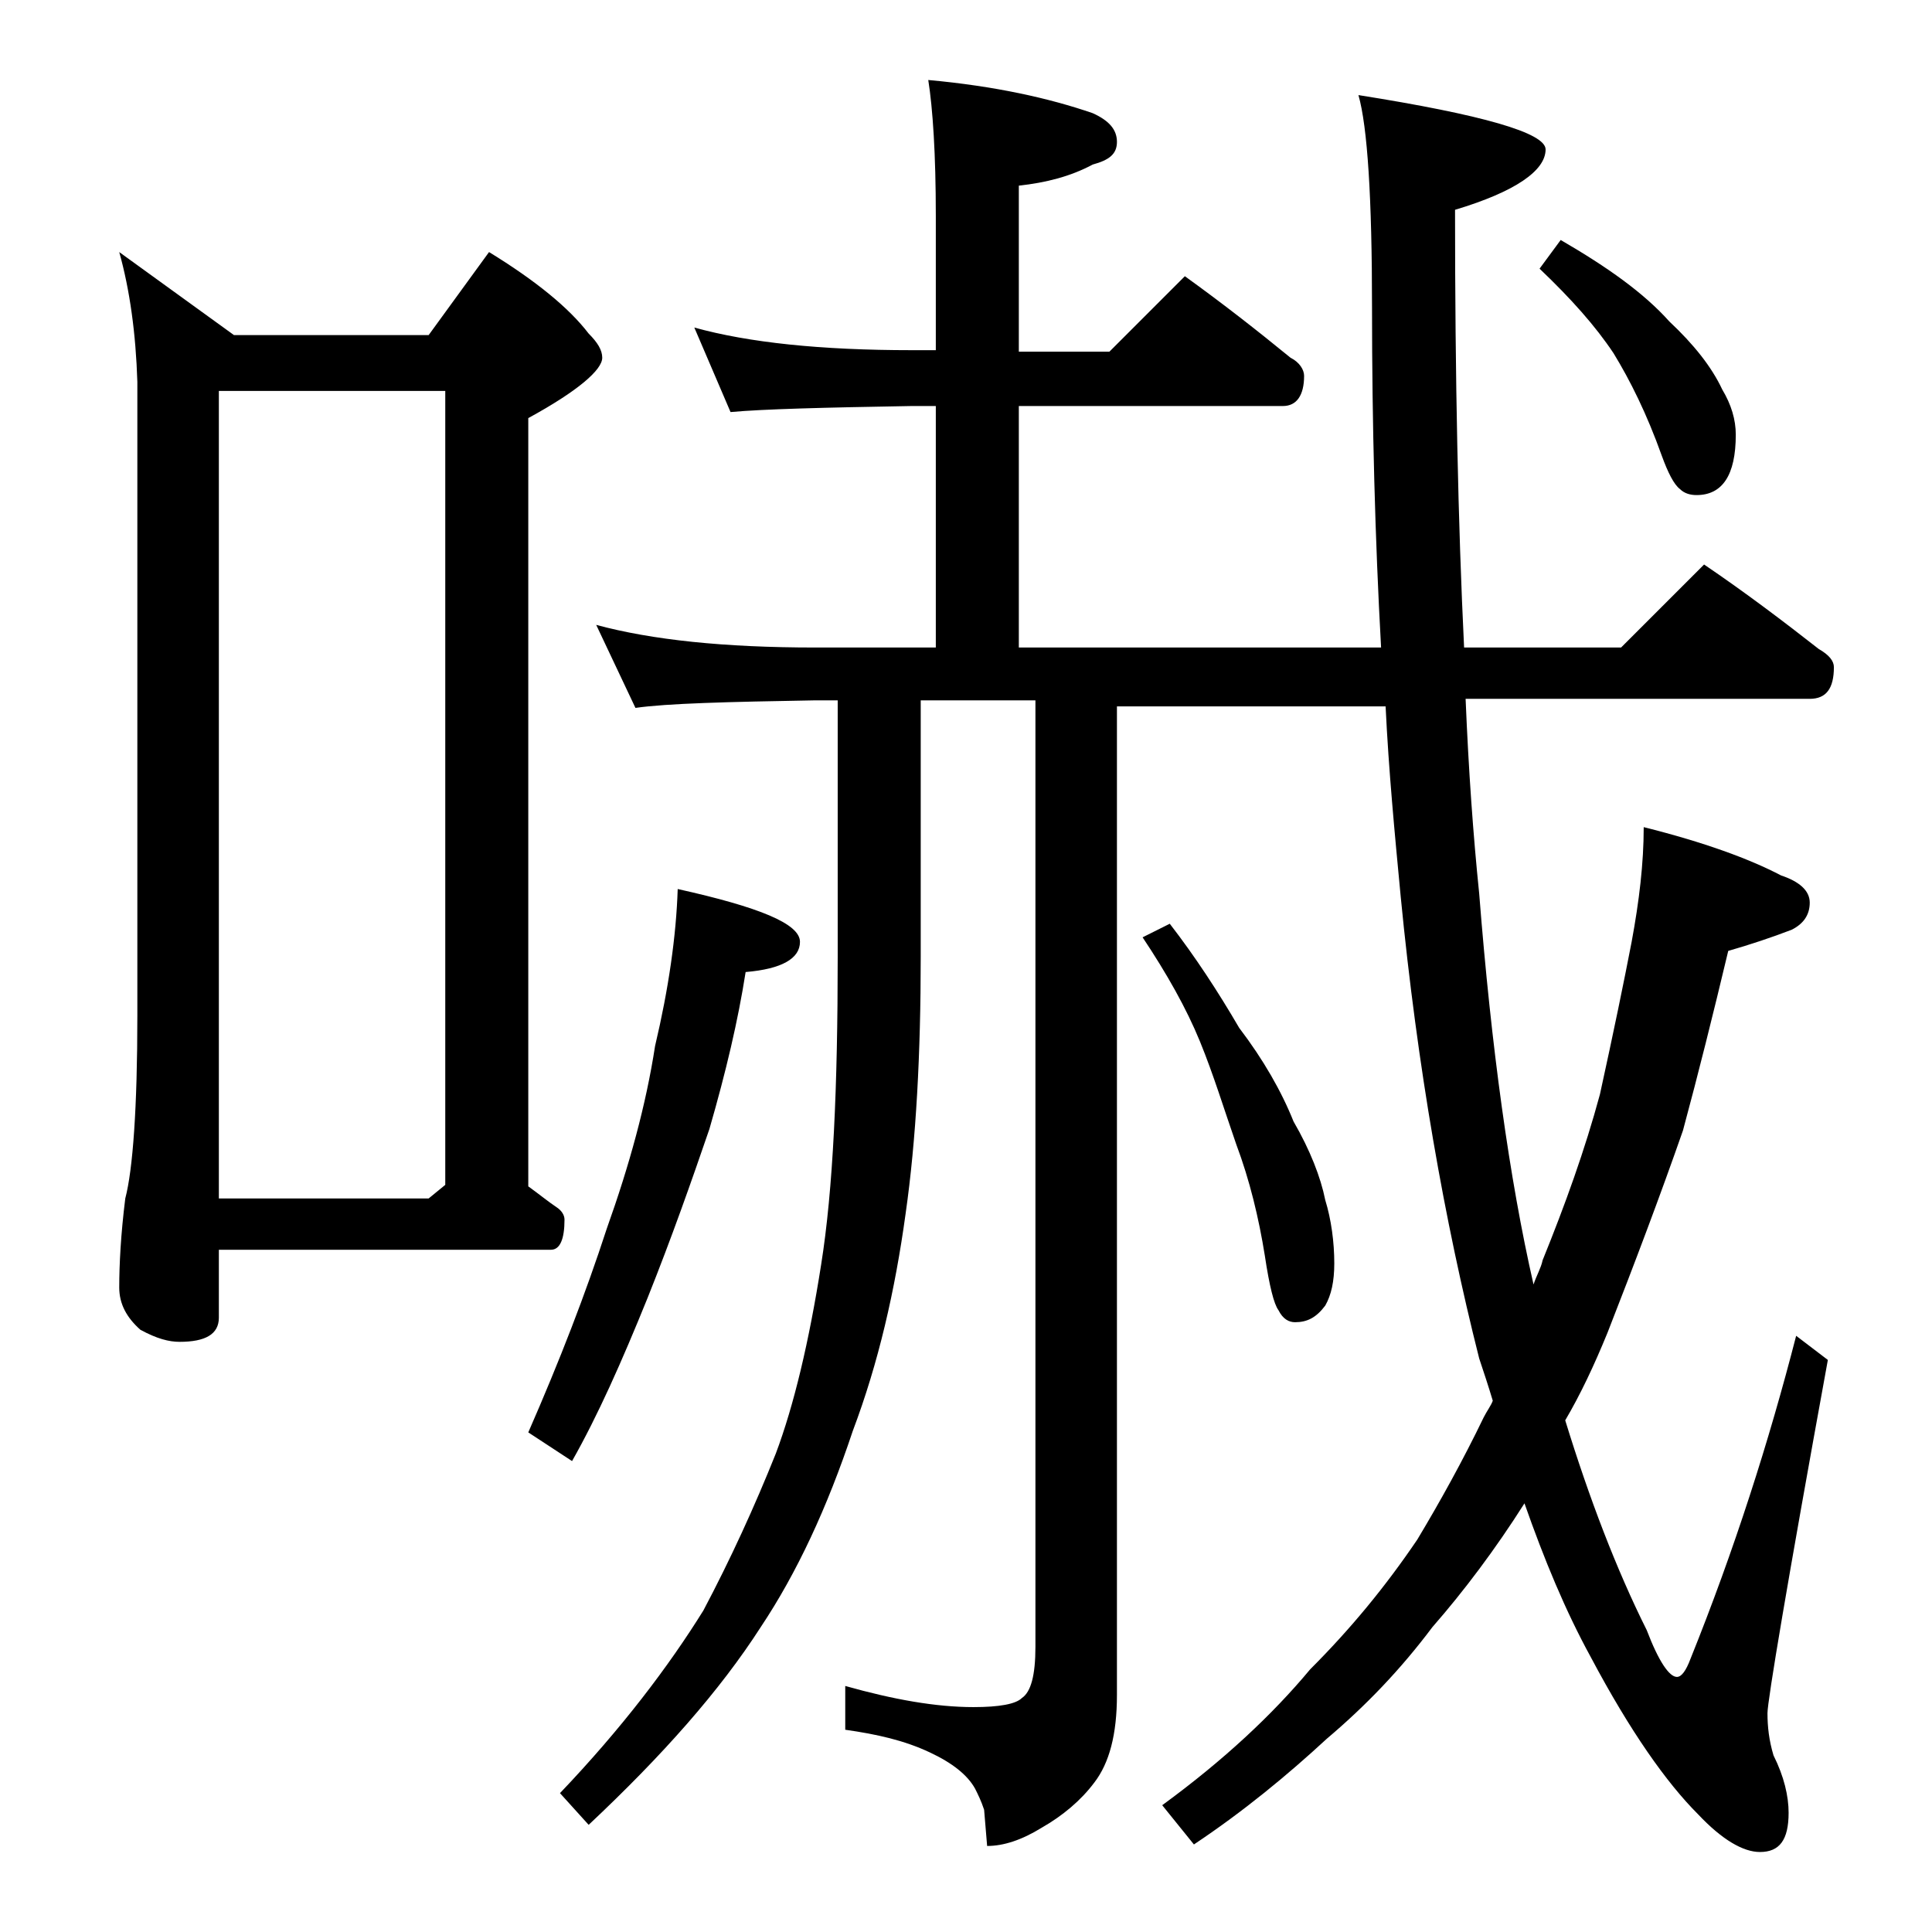 <?xml version="1.0" encoding="utf-8"?>
<!-- Generator: Adobe Illustrator 18.0.0, SVG Export Plug-In . SVG Version: 6.00 Build 0)  -->
<!DOCTYPE svg PUBLIC "-//W3C//DTD SVG 1.1//EN" "http://www.w3.org/Graphics/SVG/1.1/DTD/svg11.dtd">
<svg version="1.1" id="Layer_1" xmlns="http://www.w3.org/2000/svg" xmlns:xlink="http://www.w3.org/1999/xlink" x="0px" y="0px"
	 viewBox="0 0 128 128" enable-background="new 0 0 128 128" xml:space="preserve">
<path d="M7.9,16.7l7.6,5.5h12.9l4-5.5c3.1,1.9,5.3,3.7,6.6,5.4c0.6,0.6,0.9,1.1,0.9,1.6c0,0.8-1.6,2.2-4.9,4v50.9
	c0.7,0.5,1.3,1,1.9,1.4c0.3,0.2,0.5,0.5,0.5,0.8c0,1.3-0.3,2-0.9,2h-22v4.5c0,1.1-0.9,1.6-2.6,1.6c-0.7,0-1.5-0.2-2.6-0.8
	c-0.9-0.8-1.4-1.7-1.4-2.8c0-1.5,0.1-3.5,0.4-5.9c0.5-1.9,0.8-6,0.8-12.1v-42C9,22.1,8.6,19.2,7.9,16.7z M14.5,79.4h13.9l1.1-0.9
	V25.9h-15V79.4z M44.9,58.9c5.4,1.2,8.1,2.3,8.1,3.5c0,1.1-1.2,1.8-3.6,2c-0.5,3.2-1.3,6.6-2.4,10.4c-1.2,3.5-2.5,7.2-4.1,11.2
	c-1.7,4.2-3.3,7.8-5,10.8L35,94.9c2.1-4.8,3.8-9.2,5.2-13.5c1.5-4.2,2.6-8.2,3.2-12.1C44.3,65.5,44.8,62,44.9,58.9z M46,21.7
	c3.6,1,8.4,1.5,14.4,1.5H62v-8.9c0-4.1-0.2-7.1-0.5-9c4.4,0.4,8,1.2,10.9,2.2C73.5,8,74,8.6,74,9.4s-0.5,1.2-1.6,1.5
	c-1.5,0.8-3.1,1.2-4.9,1.4v11h6l5-5c2.5,1.8,4.8,3.6,7,5.4c0.6,0.3,0.9,0.8,0.9,1.2c0,1.3-0.5,2-1.4,2H67.5v16h24
	c-0.4-7.2-0.6-14.8-0.6-22.5c0-7.3-0.3-12-0.9-14.1c8.2,1.3,12.4,2.5,12.4,3.6c0,1.4-2,2.8-6,4c0,11.2,0.2,20.8,0.6,29h10.4l5.5-5.5
	c2.8,1.9,5.3,3.8,7.6,5.6c0.7,0.4,1,0.8,1,1.2c0,1.4-0.5,2.1-1.6,2.1H97.1c0.2,4.8,0.5,9,0.9,12.9c0.8,10.2,2,18.9,3.6,25.9
	c0.2-0.6,0.5-1.1,0.6-1.6c1.5-3.7,2.8-7.3,3.8-11c0.9-4.1,1.6-7.5,2.1-10.1c0.5-2.7,0.8-5.2,0.8-7.6c4,1,7,2.1,9.1,3.2
	c1.2,0.4,1.9,1,1.9,1.8c0,0.8-0.4,1.4-1.2,1.8c-1.3,0.5-2.8,1-4.2,1.4c-1,4.2-2,8.2-3,11.9c-1.5,4.3-3.2,8.8-5,13.4
	c-0.9,2.2-1.8,4.1-2.8,5.8c1.6,5.2,3.4,9.9,5.4,13.9c0.8,2.1,1.5,3.1,2,3.1c0.3,0,0.6-0.4,0.9-1.2c2.9-7.2,5.2-14.4,7-21.4l2.1,1.6
	c-2.7,14.8-4,22.6-4,23.4c0,0.9,0.1,1.8,0.4,2.8c0.7,1.4,1,2.7,1,3.8c0,1.8-0.6,2.6-1.9,2.6c-1.1,0-2.5-0.8-4.1-2.5
	c-2.1-2.1-4.5-5.5-7.1-10.4c-1.7-3.1-3.1-6.5-4.4-10.2c-1.9,3-4,5.8-6.1,8.2c-2.1,2.8-4.4,5.2-7,7.4c-2.6,2.4-5.5,4.8-8.8,7
	l-2.1-2.6c4.1-3,7.3-6,9.8-9c2.7-2.7,5-5.5,7.1-8.6c1.5-2.5,3-5.2,4.4-8.1c0.2-0.4,0.5-0.8,0.6-1.1c-0.3-1-0.6-1.9-0.9-2.8
	c-2.3-9.1-4.1-19.3-5.2-30.6c-0.4-4.2-0.8-8.4-1-12.6H74v65.5c0,2.6-0.5,4.5-1.5,5.8c-0.9,1.2-2.1,2.2-3.5,3
	c-1.3,0.8-2.5,1.2-3.6,1.2l-0.2-2.4c-0.2-0.6-0.4-1-0.6-1.4c-0.5-0.9-1.5-1.7-3-2.4c-1.7-0.8-3.5-1.2-5.6-1.5v-2.9
	c3.2,0.9,6,1.4,8.5,1.4c1.7,0,2.8-0.2,3.2-0.6c0.6-0.4,0.9-1.5,0.9-3.4V46.4h-7.6v17c0,6.4-0.3,12.1-1,17c-0.7,5.1-1.8,9.9-3.5,14.4
	c-1.7,5.1-3.7,9.4-6.1,13c-2.7,4.2-6.5,8.5-11.4,13.1l-1.9-2.1c4.1-4.3,7.2-8.4,9.5-12.1c1.8-3.4,3.4-6.9,4.8-10.4
	c1.2-3.2,2.2-7.4,3-12.5c0.8-5,1.1-11.8,1.1-20.4v-17h-1.5c-5.8,0.1-9.8,0.2-11.9,0.5l-2.6-5.5c3.7,1,8.5,1.5,14.5,1.5H62v-16h-1.6
	c-5.8,0.1-9.8,0.2-12,0.4L46,21.7z M77.5,61.2c1.7,2.2,3.2,4.5,4.6,6.9c1.6,2.1,2.8,4.2,3.6,6.2c1.1,1.9,1.8,3.7,2.1,5.2
	c0.4,1.3,0.6,2.8,0.6,4.2c0,1.2-0.2,2.1-0.6,2.8c-0.6,0.8-1.2,1.1-2,1.1c-0.4,0-0.8-0.2-1.1-0.8c-0.3-0.4-0.6-1.6-0.9-3.6
	c-0.4-2.5-1-5-1.9-7.4c-0.8-2.3-1.5-4.6-2.4-6.8c-0.9-2.2-2.2-4.5-3.8-6.9L77.5,61.2z M103.4,15.9c3.1,1.8,5.5,3.5,7.2,5.4
	c1.6,1.5,2.8,3,3.5,4.5c0.6,1,0.9,2,0.9,3c0,2.7-0.9,4-2.6,4c-0.4,0-0.8-0.1-1.1-0.4c-0.4-0.3-0.8-1.1-1.2-2.2c-1-2.8-2.1-5-3.2-6.8
	c-1.2-1.8-2.8-3.6-4.9-5.6L103.4,15.9z"/>
</svg>
